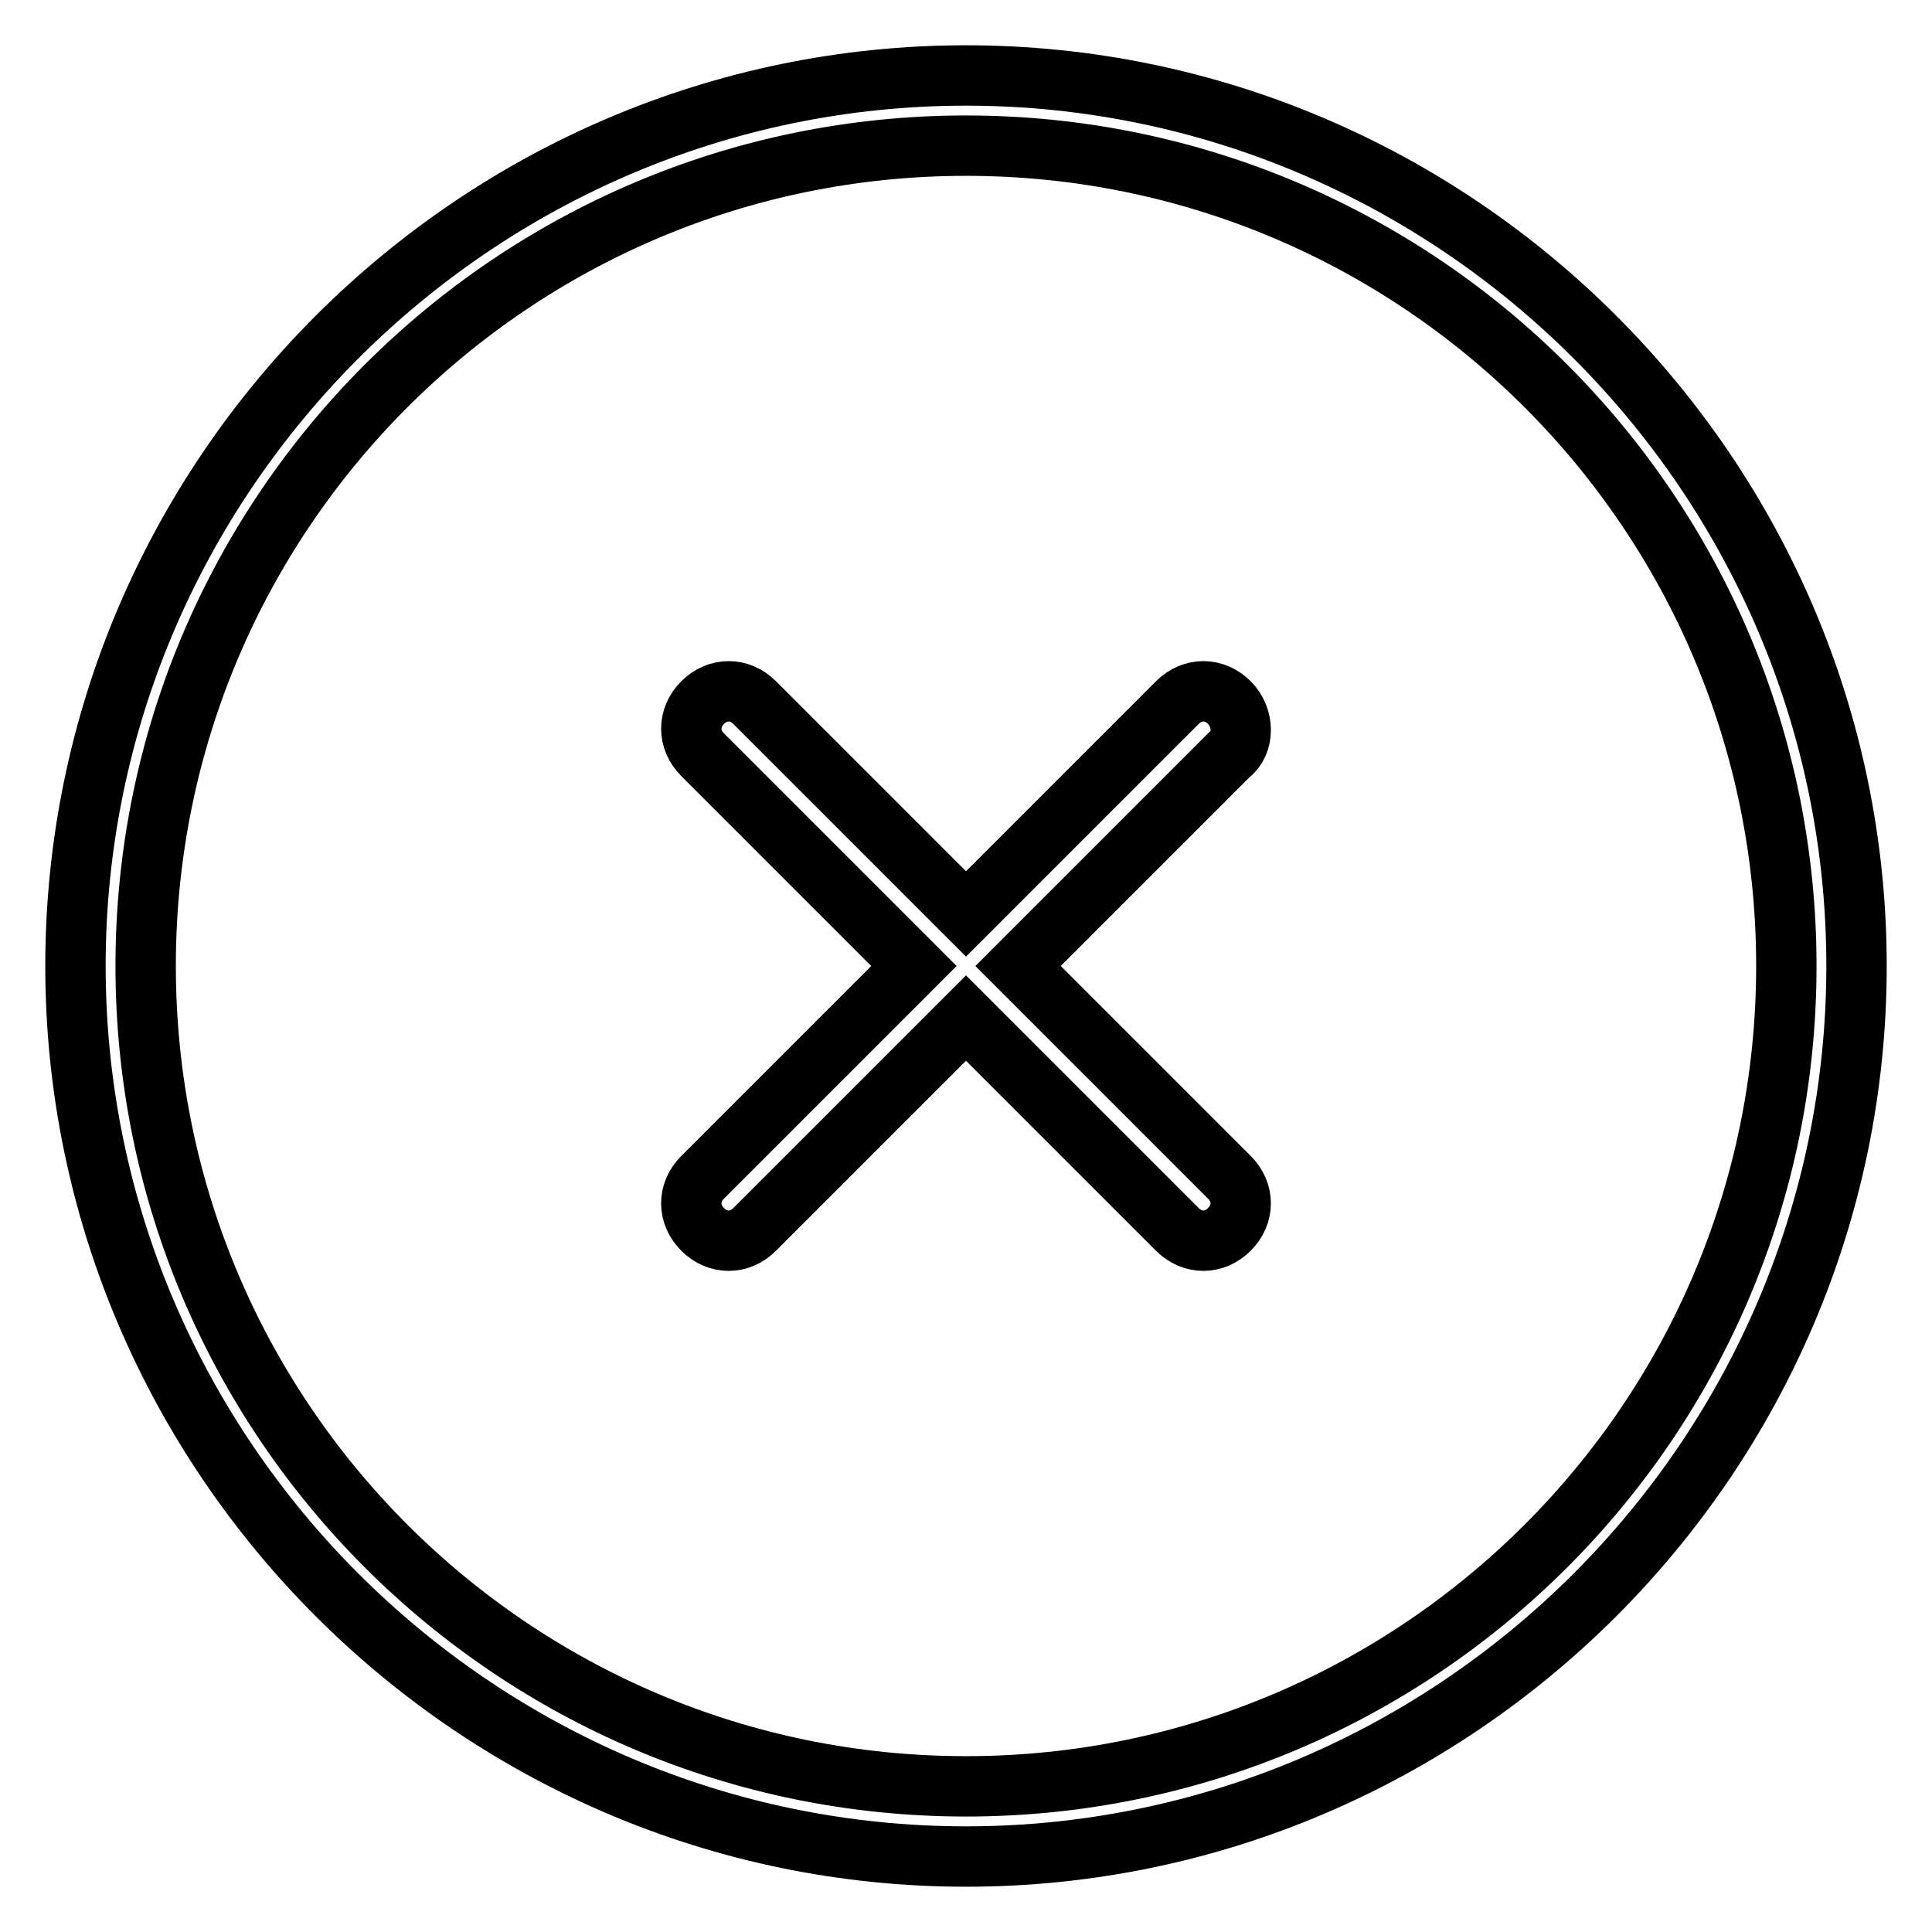 <?xml version="1.0" encoding="utf-8"?>
<!-- Svg Vector Icons : http://www.onlinewebfonts.com/icon -->
<!DOCTYPE svg PUBLIC "-//W3C//DTD SVG 1.1//EN" "http://www.w3.org/Graphics/SVG/1.1/DTD/svg11.dtd">
<svg version="1.1" xmlns="http://www.w3.org/2000/svg" xmlns:xlink="http://www.w3.org/1999/xlink" x="0px" y="0px" viewBox="0 0 256 256" enable-background="new 0 0 256 256" xml:space="preserve">
<g> <path stroke-width="8" fill-opacity="0" stroke="#000000"  d="M128,10C63.1,10,10,63.1,10,128c0,64.9,53.1,118,118,118c64.9,0,118-53.1,118-118C246,63.1,192.9,10,128,10 z M128,236.7C68,236.7,19.3,188,19.3,128C19.3,68,68,19.3,128,19.3S236.7,68,236.7,128C236.7,188,188,236.7,128,236.7z"/> <path stroke-width="8" fill-opacity="0" stroke="#000000"  d="M162.9,93.1c-2-2-4.9-2-6.9,0l-28,28l-28-28c-2-2-4.9-2-6.9,0c-2,2-2,4.9,0,6.9l28,28l-28,28 c-2,2-2,4.9,0,6.9c2,2,4.9,2,6.9,0l28-28l28,28c2,2,4.9,2,6.9,0c2-2,2-4.9,0-6.9l-28-28l28-28C164.9,98.5,164.9,95.1,162.9,93.1 L162.9,93.1z"/></g>
</svg>
